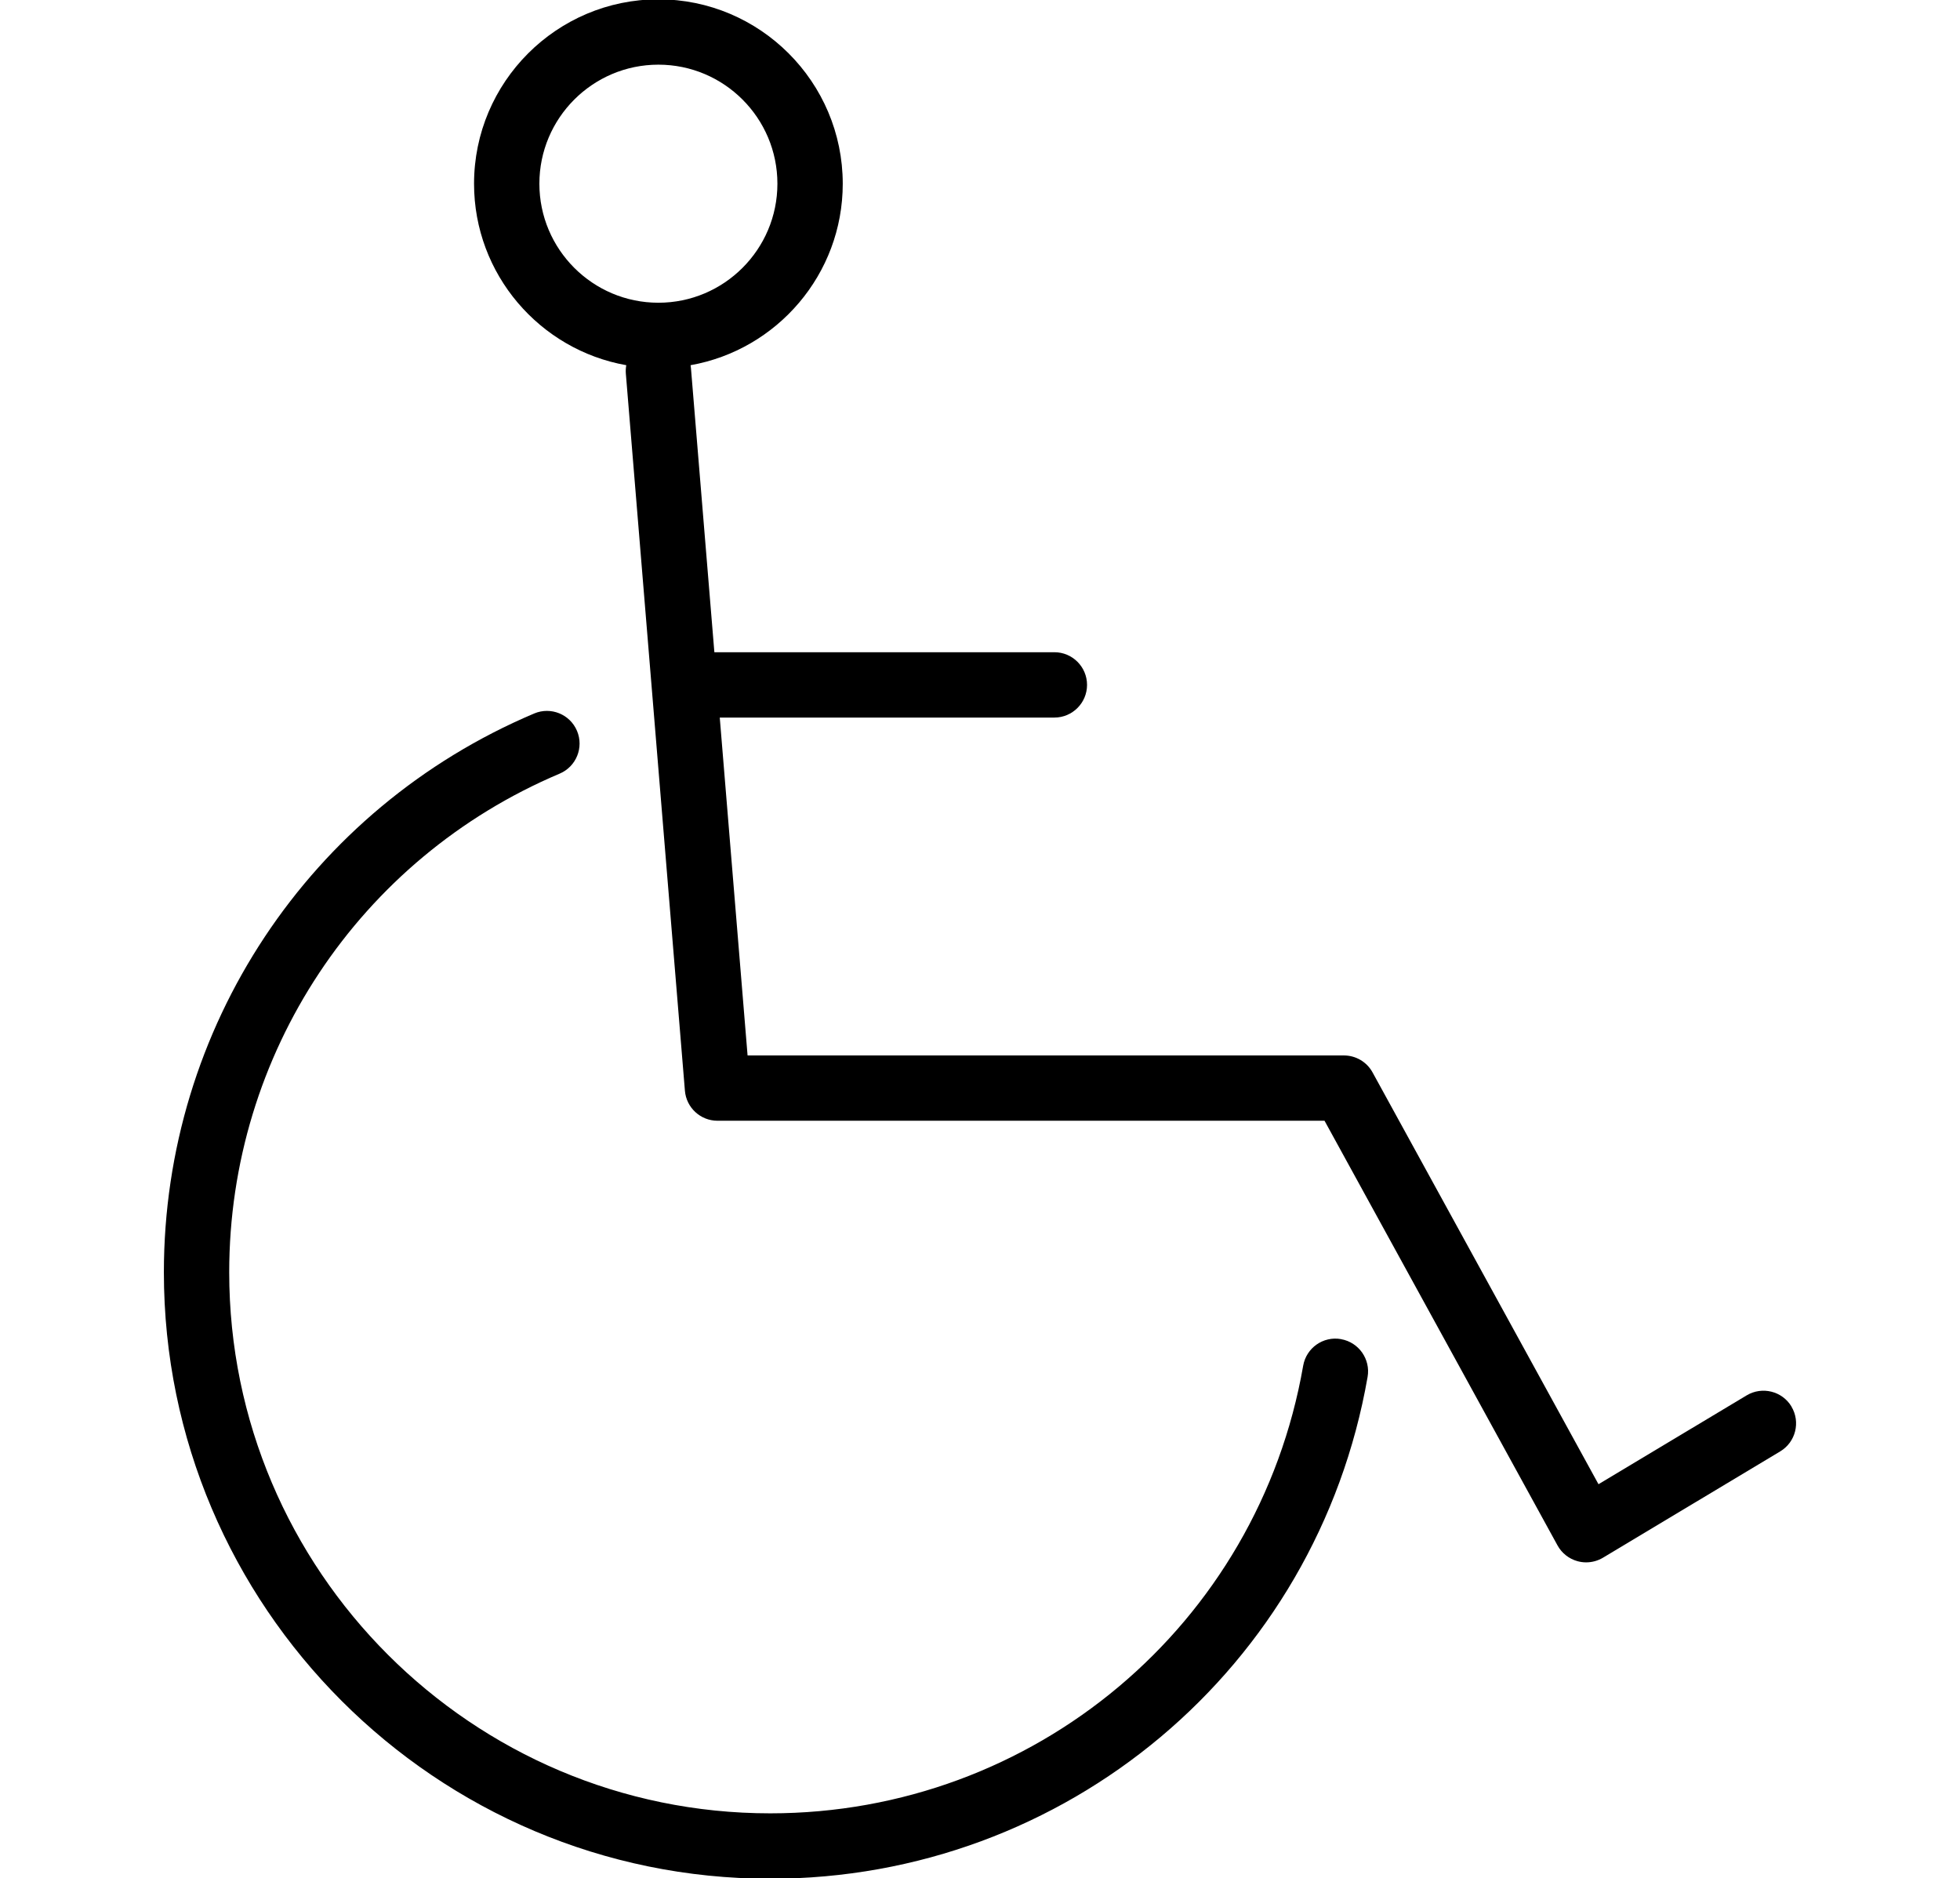 <?xml version="1.0" encoding="UTF-8"?><svg id="a" xmlns="http://www.w3.org/2000/svg" width="5in" height="4.79in" viewBox="0 0 360 344.67"><path d="M246.3,245.81c-3.27-.57-6.37,1.62-6.94,4.88-8.29,47.63-49.46,82.21-97.89,82.21-54.79,0-99.37-44.58-99.37-99.37,0-40.03,23.82-75.97,60.69-91.56,3.05-1.29,4.48-4.81,3.19-7.86-1.29-3.05-4.81-4.48-7.86-3.19-41.32,17.48-68.02,57.75-68.02,102.62,0,61.41,49.96,111.37,111.37,111.37,54.28,0,100.42-38.75,109.72-92.15,.57-3.26-1.62-6.37-4.88-6.94Z"/><path d="M329.05,258.2c-1.7-2.84-5.39-3.76-8.23-2.06l-27.22,16.32-41.5-75.63c-1.05-1.92-3.07-3.11-5.26-3.11h-109.53l-5.11-62.05h61.46c3.31,0,6-2.69,6-6s-2.69-6-6-6h-62.45l-4.3-52.15c-.02-.19-.04-.37-.07-.56,15.86-2.8,27.95-16.68,27.95-33.33C154.78,14.96,139.59-.23,120.93-.23s-33.86,15.19-33.86,33.86c0,16.65,12.09,30.53,27.96,33.33-.09,.5-.12,1.01-.08,1.54l10.85,131.7c.26,3.11,2.86,5.51,5.98,5.51h111.5l42.79,77.98c.78,1.43,2.12,2.48,3.69,2.91,.52,.14,1.04,.21,1.57,.21,1.08,0,2.15-.29,3.09-.85l32.56-19.53c2.84-1.7,3.76-5.39,2.06-8.23ZM99.07,33.63c0-12.05,9.8-21.86,21.86-21.86s21.86,9.8,21.86,21.86-9.8,21.86-21.86,21.86-21.86-9.8-21.86-21.86Z"/></svg>